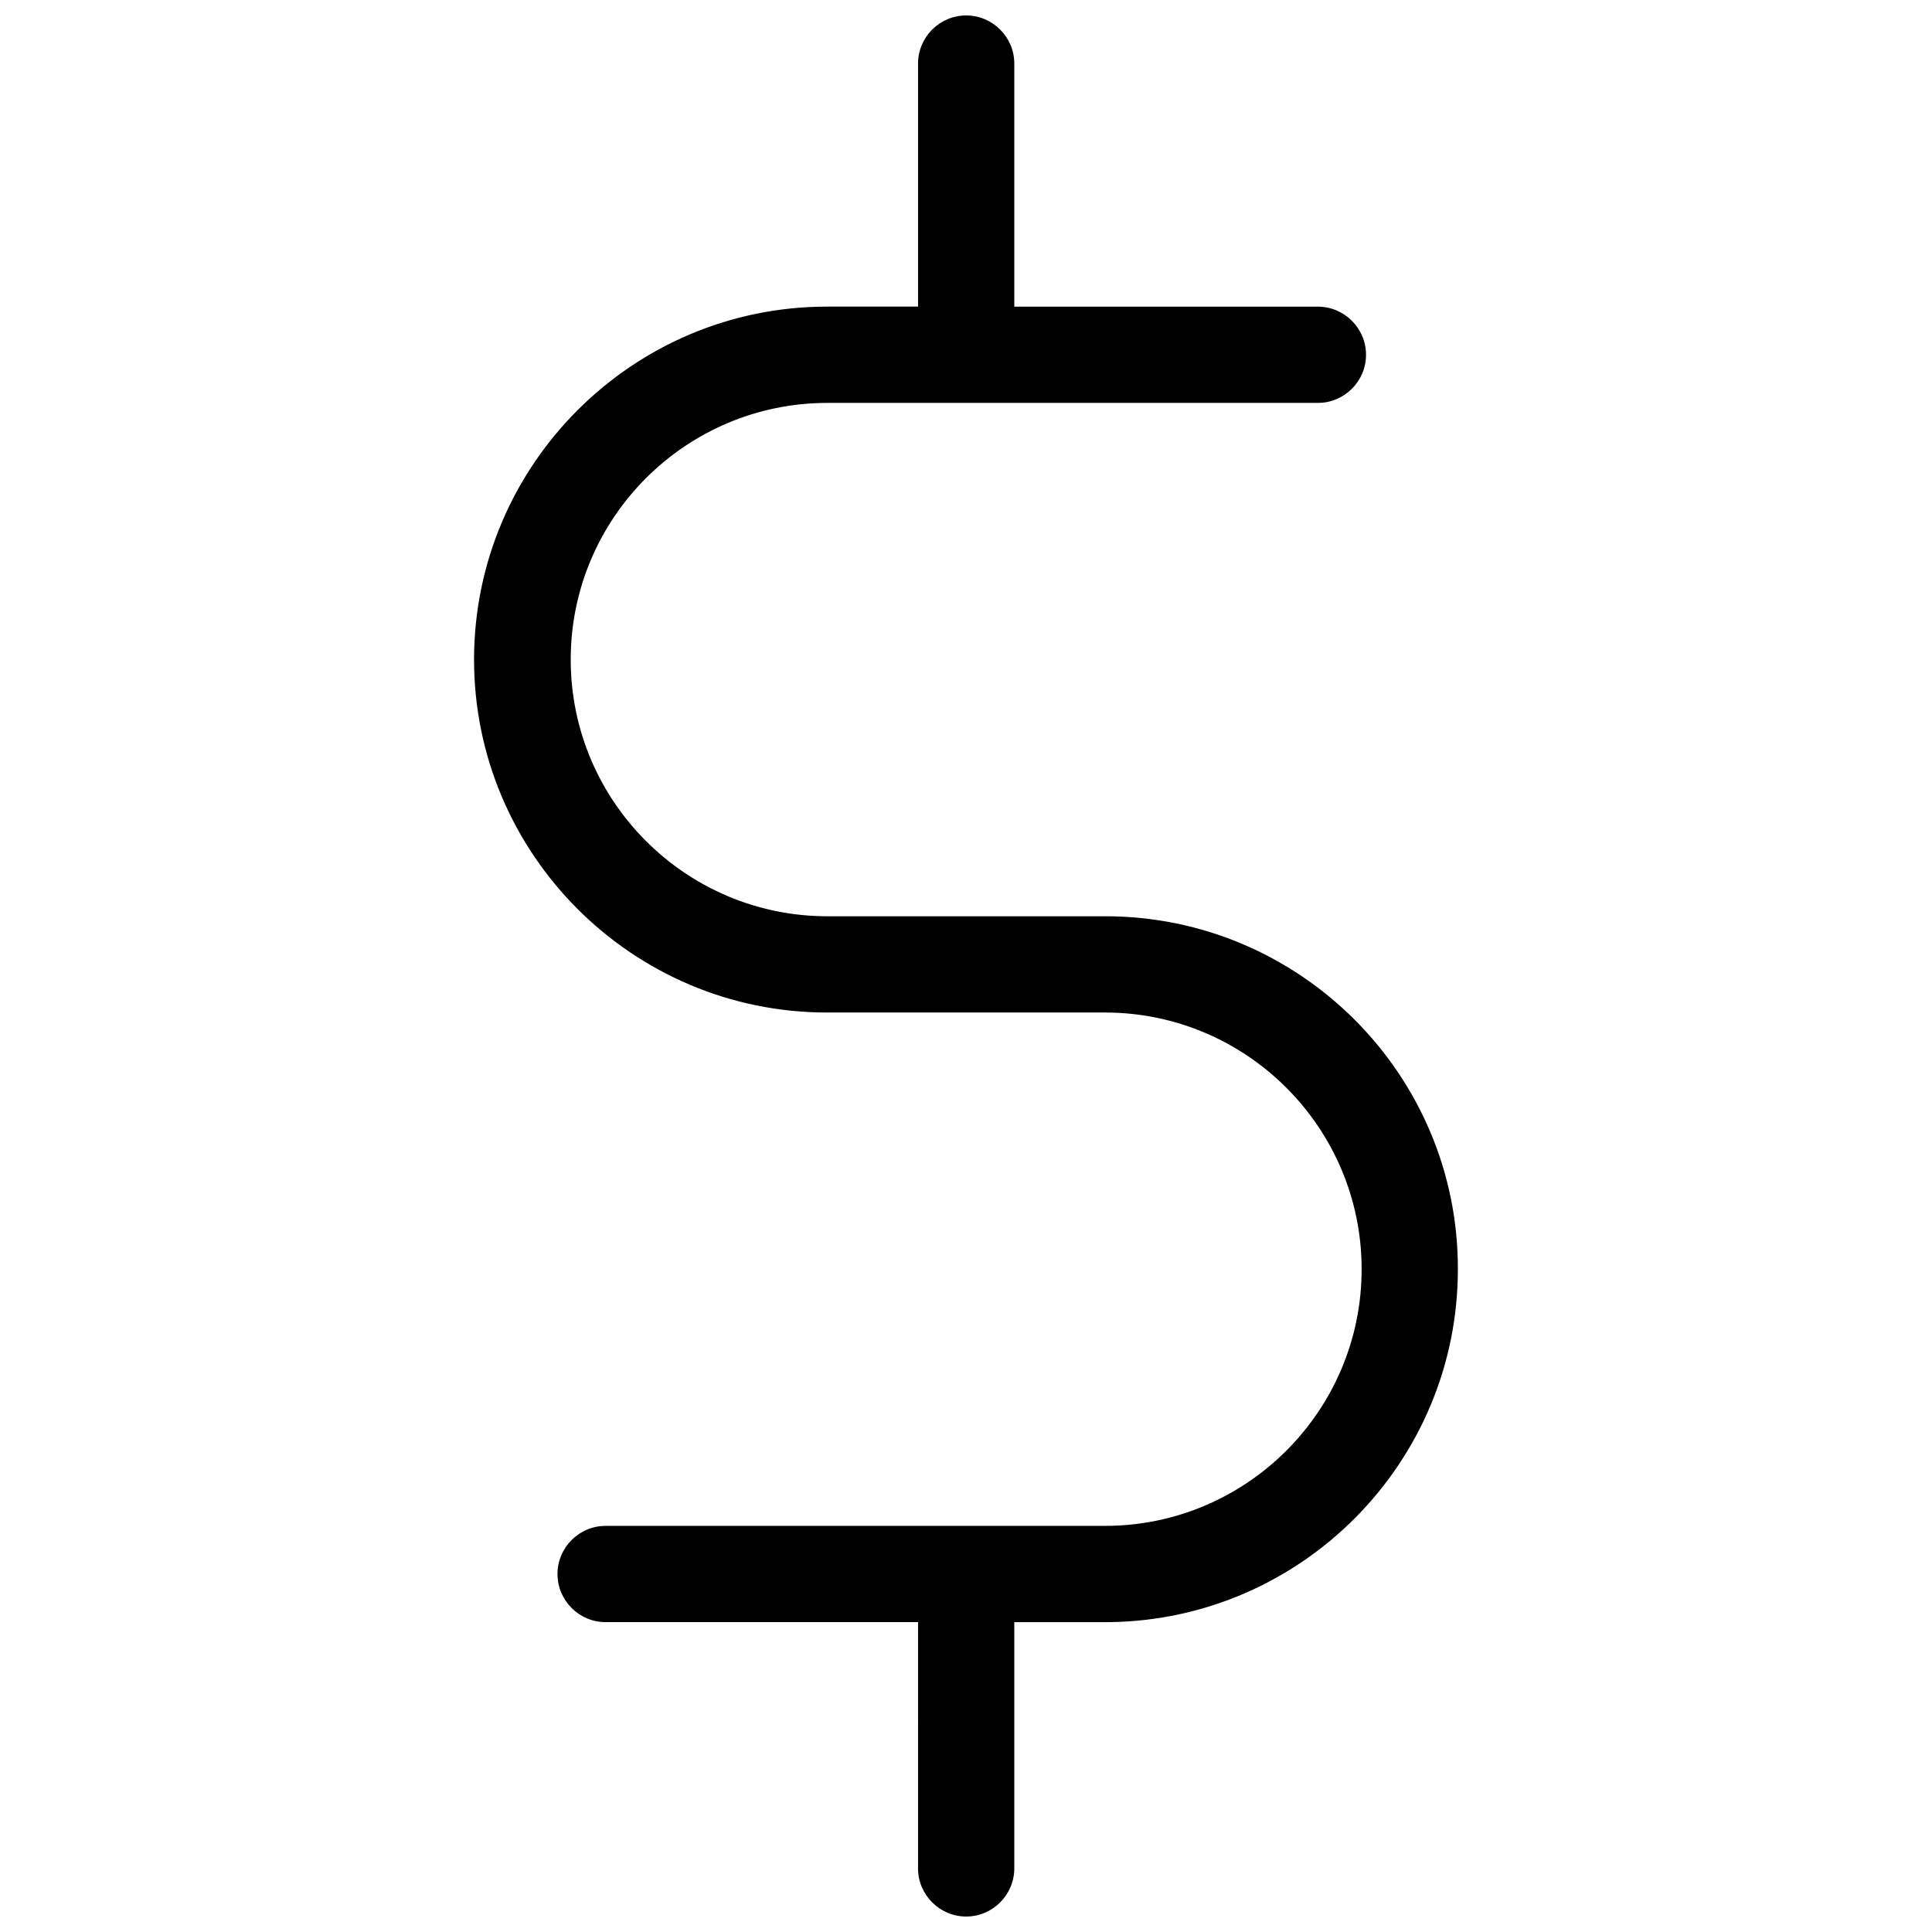 <?xml version="1.0" encoding="UTF-8"?>
<!-- Uploaded to: SVG Repo, www.svgrepo.com, Generator: SVG Repo Mixer Tools -->
<svg width="800px" height="800px" version="1.1" viewBox="144 144 512 512" xmlns="http://www.w3.org/2000/svg">
 <defs>
  <clipPath id="a">
   <path d="m269 148.09h262v503.81h-262z"/>
  </clipPath>
 </defs>
 <g clip-path="url(#a)">
  <path d="m436.93 386.82h-73.66c-37.52 0-68.023-30.504-68.023-68.023s30.504-68.023 68.023-68.023h129.99c7.016 0 12.754-5.738 12.754-12.754s-5.738-12.754-12.754-12.754h-80.461v-64.418c0-7.016-5.738-12.754-12.754-12.754s-12.754 5.738-12.754 12.754v64.41h-24.129c-51.551 0-93.535 41.984-93.535 93.535s41.984 93.535 93.535 93.535h73.66c37.52 0 68.023 30.504 68.023 68.023 0 37.52-30.504 68.023-68.023 68.023h-132.33c-7.016 0-12.754 5.738-12.754 12.754s5.738 12.754 12.754 12.754h82.801l-0.004 65.266c0 7.016 5.738 12.754 12.754 12.754s12.754-5.738 12.754-12.754v-65.262h24.766 0.426c51.02-0.637 92.363-42.305 92.363-93.535 0.109-51.547-41.875-93.531-93.426-93.531z"/>
 </g>
</svg>